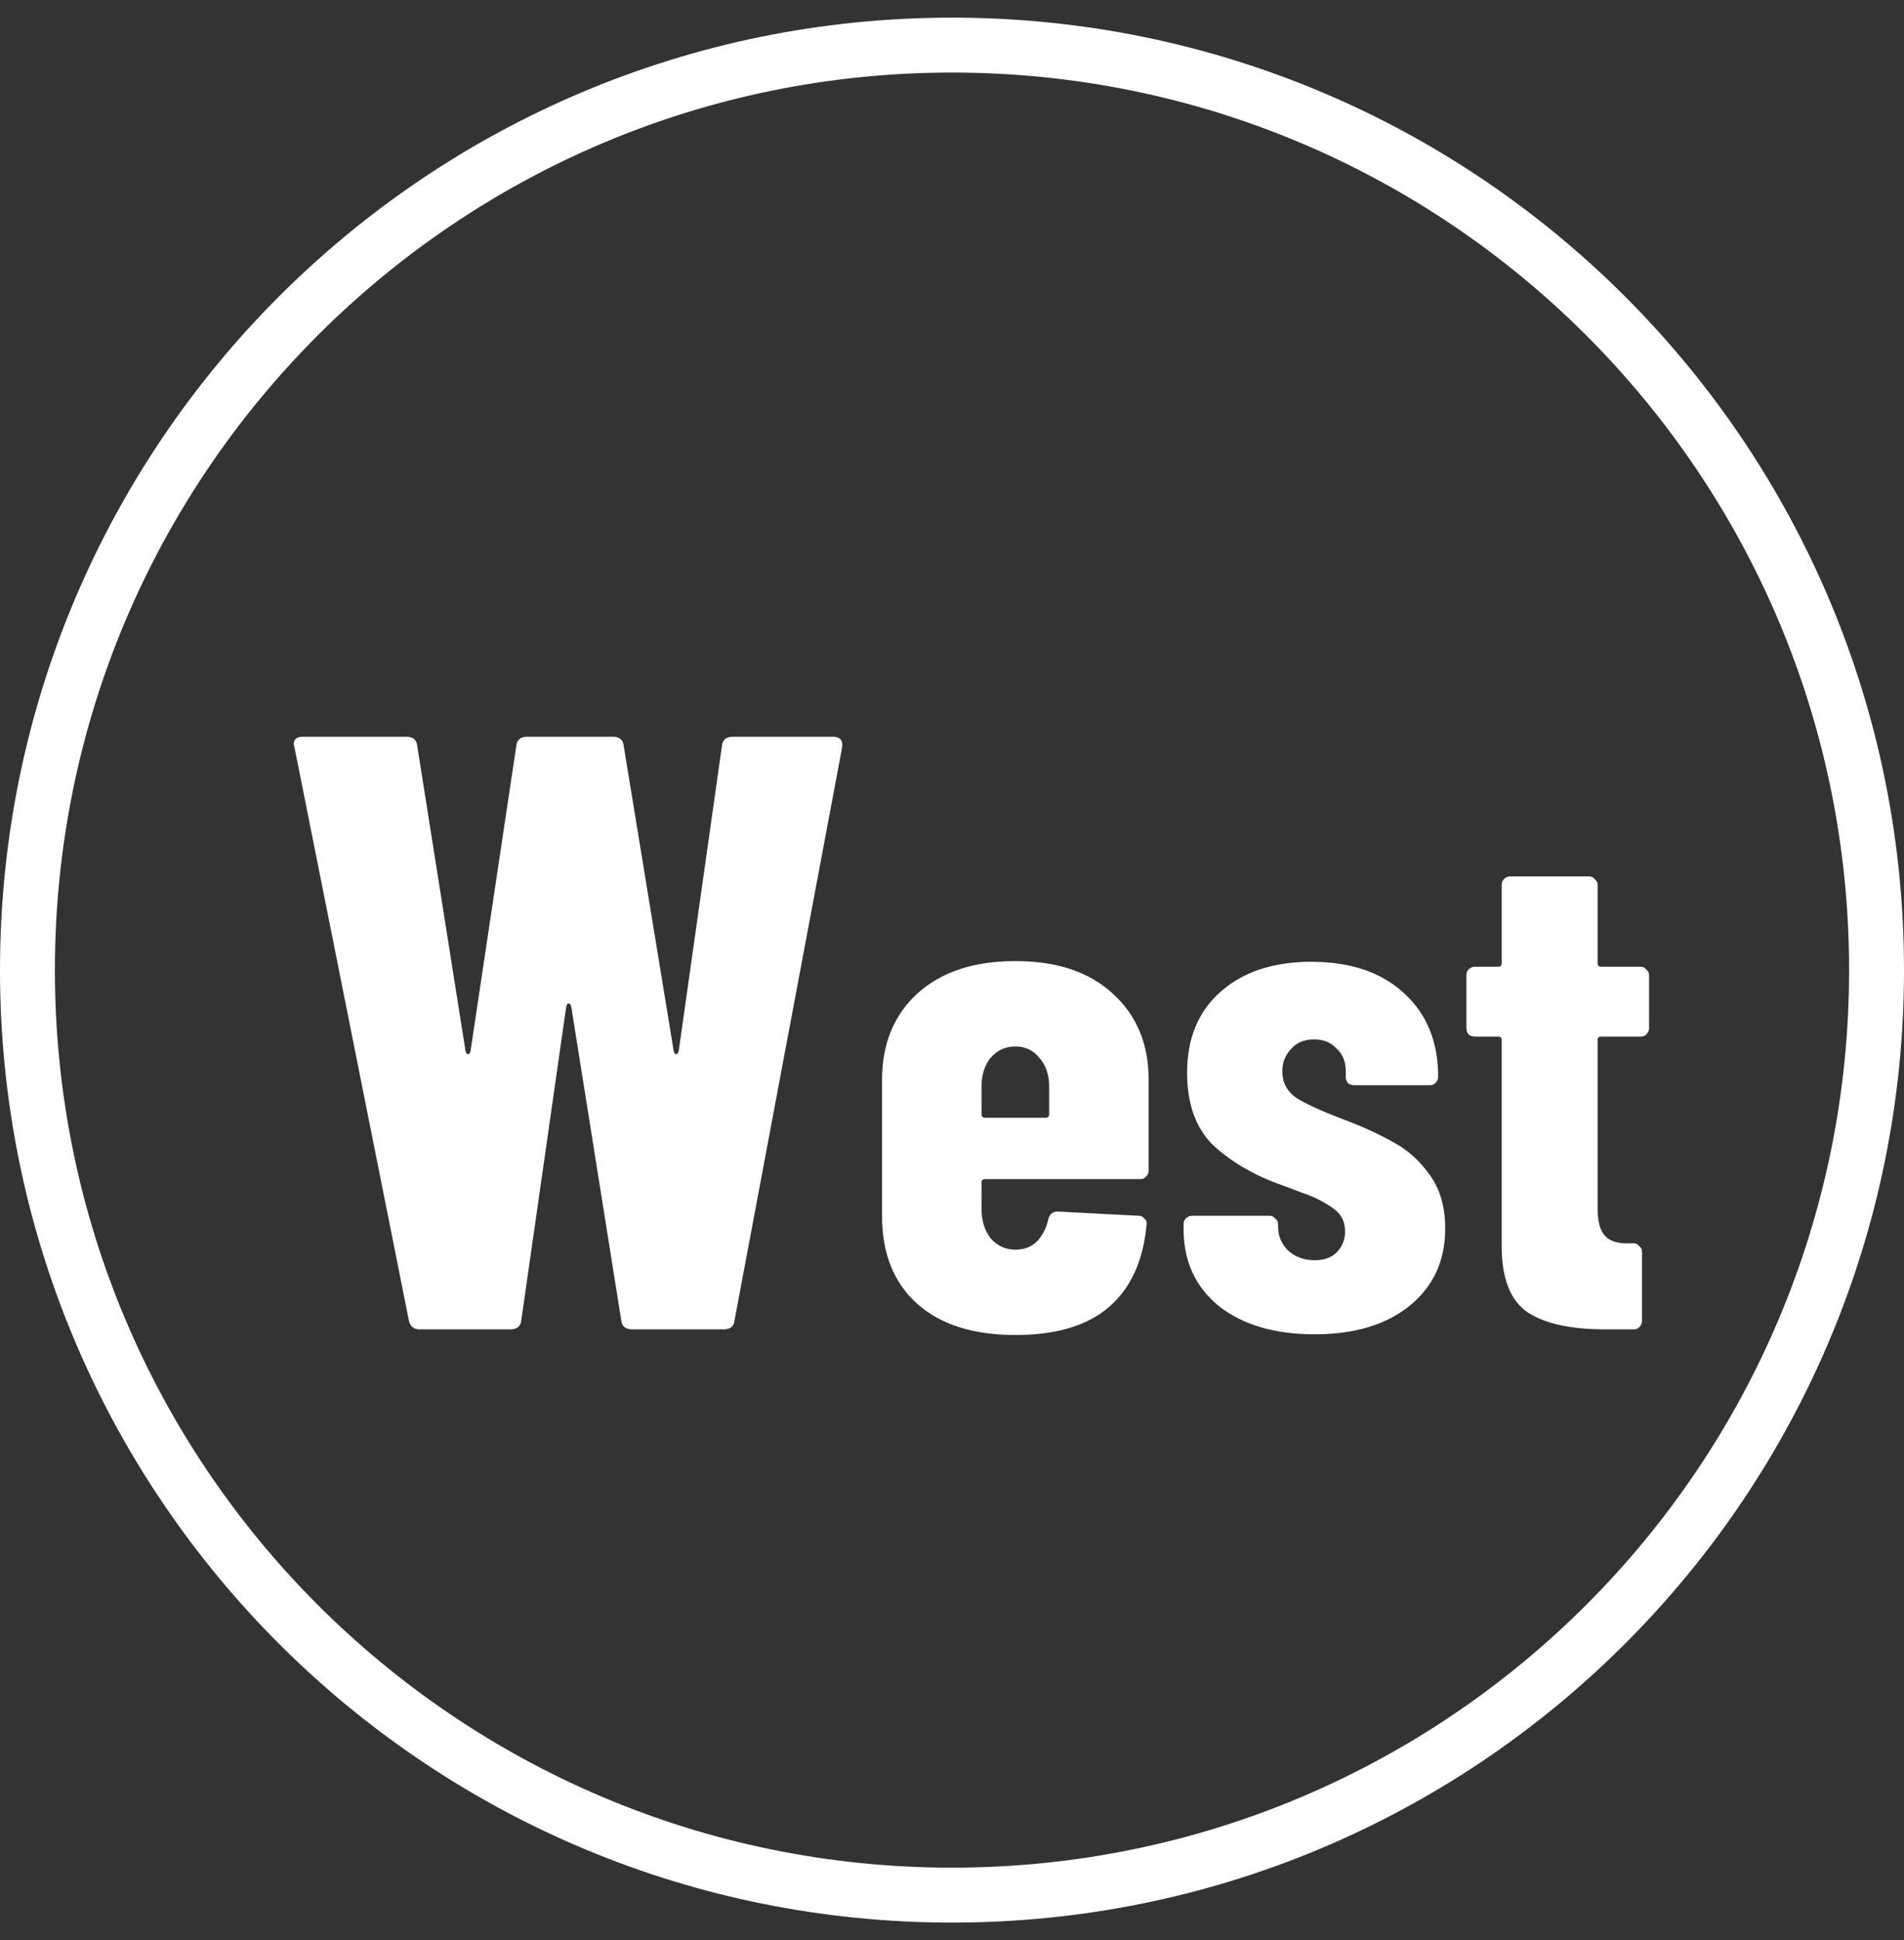 <svg width="54" height="55" viewBox="0 0 54 55" fill="none" xmlns="http://www.w3.org/2000/svg">
<rect x="0" y="0" width="54" height="55" fill="#333333" stroke="none"/>
<g clip-path="url(#clip0_3042_9033)">
<path d="M52.443 27.5C52.443 13.449 41.052 2.057 27 2.057C12.949 2.057 1.557 13.449 1.557 27.5C1.557 41.552 12.949 52.943 27 52.943V54.5L26.651 54.498C12.016 54.312 0.188 42.484 0.002 27.849L0 27.5C0 12.588 12.088 0.5 27 0.5L27.349 0.502C42.1 0.689 54 12.705 54 27.5L53.998 27.849C53.811 42.6 41.796 54.5 27 54.5V52.943C41.052 52.942 52.443 41.552 52.443 27.5Z" fill="white"/>
<path d="M11.906 37.684C11.73 37.684 11.626 37.596 11.594 37.42L8.354 21.196L8.33 21.1C8.33 20.956 8.418 20.884 8.594 20.884H11.522C11.714 20.884 11.818 20.972 11.834 21.148L13.202 29.788C13.218 29.852 13.242 29.884 13.274 29.884C13.306 29.884 13.33 29.852 13.346 29.788L14.642 21.148C14.658 20.972 14.762 20.884 14.954 20.884H17.378C17.57 20.884 17.674 20.972 17.69 21.148L19.106 29.788C19.122 29.852 19.146 29.884 19.178 29.884C19.21 29.884 19.234 29.852 19.25 29.788L20.474 21.148C20.49 20.972 20.594 20.884 20.786 20.884H23.618C23.826 20.884 23.914 20.988 23.882 21.196L20.834 37.42C20.818 37.596 20.714 37.684 20.522 37.684H17.93C17.738 37.684 17.634 37.596 17.618 37.42L16.202 28.54C16.186 28.476 16.162 28.444 16.13 28.444C16.098 28.444 16.074 28.476 16.058 28.54L14.786 37.42C14.77 37.596 14.666 37.684 14.474 37.684H11.906ZM32.577 33.184C32.577 33.25 32.55 33.31 32.496 33.364C32.456 33.404 32.403 33.424 32.337 33.424H27.936C27.87 33.424 27.837 33.457 27.837 33.524V34.264C27.837 34.597 27.923 34.877 28.096 35.104C28.283 35.317 28.517 35.424 28.797 35.424C29.05 35.424 29.256 35.344 29.416 35.184C29.576 35.01 29.683 34.797 29.736 34.544C29.776 34.41 29.863 34.344 29.997 34.344L32.297 34.464C32.363 34.464 32.416 34.49 32.456 34.544C32.51 34.584 32.53 34.644 32.517 34.724C32.423 35.75 32.063 36.53 31.436 37.064C30.823 37.584 29.943 37.844 28.797 37.844C27.61 37.844 26.683 37.55 26.017 36.964C25.35 36.364 25.017 35.537 25.017 34.484V30.604C25.017 29.59 25.35 28.777 26.017 28.164C26.697 27.55 27.623 27.244 28.797 27.244C29.97 27.244 30.89 27.55 31.556 28.164C32.236 28.777 32.577 29.59 32.577 30.604V33.184ZM28.797 29.664C28.517 29.664 28.283 29.77 28.096 29.984C27.923 30.197 27.837 30.47 27.837 30.804V31.584C27.837 31.65 27.87 31.684 27.936 31.684H29.657C29.723 31.684 29.756 31.65 29.756 31.584V30.804C29.756 30.47 29.663 30.197 29.477 29.984C29.303 29.77 29.076 29.664 28.797 29.664ZM37.288 37.824C36.155 37.824 35.248 37.557 34.568 37.024C33.901 36.477 33.568 35.75 33.568 34.844V34.704C33.568 34.637 33.588 34.584 33.628 34.544C33.681 34.49 33.741 34.464 33.808 34.464H36.008C36.075 34.464 36.128 34.49 36.168 34.544C36.221 34.584 36.248 34.637 36.248 34.704V34.764C36.248 35.044 36.348 35.277 36.548 35.464C36.748 35.637 36.995 35.724 37.288 35.724C37.555 35.724 37.761 35.65 37.908 35.504C38.068 35.344 38.148 35.144 38.148 34.904C38.148 34.61 38.021 34.384 37.768 34.224C37.515 34.05 37.228 33.91 36.908 33.804C36.601 33.684 36.388 33.604 36.268 33.564C35.535 33.297 34.915 32.93 34.408 32.464C33.915 31.984 33.668 31.297 33.668 30.404C33.668 29.43 33.988 28.664 34.628 28.104C35.268 27.544 36.121 27.264 37.188 27.264C38.295 27.264 39.168 27.557 39.808 28.144C40.461 28.73 40.788 29.524 40.788 30.524C40.788 30.59 40.761 30.65 40.708 30.704C40.668 30.744 40.615 30.764 40.548 30.764H38.408C38.341 30.764 38.281 30.744 38.228 30.704C38.188 30.65 38.168 30.59 38.168 30.524V30.364C38.168 30.097 38.081 29.884 37.908 29.724C37.748 29.55 37.535 29.464 37.268 29.464C36.988 29.464 36.768 29.557 36.608 29.744C36.448 29.917 36.368 30.124 36.368 30.364C36.368 30.684 36.501 30.937 36.768 31.124C37.048 31.297 37.468 31.49 38.028 31.704C38.601 31.917 39.088 32.137 39.488 32.364C39.901 32.577 40.255 32.89 40.548 33.304C40.841 33.704 40.988 34.21 40.988 34.824C40.988 35.744 40.648 36.477 39.968 37.024C39.301 37.557 38.408 37.824 37.288 37.824ZM46.77 29.144C46.77 29.21 46.743 29.27 46.69 29.324C46.65 29.364 46.597 29.384 46.53 29.384H45.41C45.343 29.384 45.31 29.417 45.31 29.484V34.244C45.31 34.63 45.383 34.897 45.53 35.044C45.677 35.19 45.897 35.257 46.19 35.244H46.33C46.397 35.244 46.45 35.27 46.49 35.324C46.543 35.364 46.57 35.417 46.57 35.484V37.444C46.57 37.51 46.543 37.57 46.49 37.624C46.45 37.664 46.397 37.684 46.33 37.684H45.53C44.557 37.684 43.823 37.524 43.33 37.204C42.837 36.87 42.59 36.244 42.59 35.324V29.484C42.59 29.417 42.557 29.384 42.49 29.384H41.83C41.763 29.384 41.703 29.364 41.65 29.324C41.61 29.27 41.59 29.21 41.59 29.144V27.644C41.59 27.577 41.61 27.524 41.65 27.484C41.703 27.43 41.763 27.404 41.83 27.404H42.49C42.557 27.404 42.59 27.37 42.59 27.304V25.084C42.59 25.017 42.61 24.964 42.65 24.924C42.703 24.87 42.763 24.844 42.83 24.844H45.07C45.137 24.844 45.19 24.87 45.23 24.924C45.283 24.964 45.31 25.017 45.31 25.084V27.304C45.31 27.37 45.343 27.404 45.41 27.404H46.53C46.597 27.404 46.65 27.43 46.69 27.484C46.743 27.524 46.77 27.577 46.77 27.644V29.144Z" fill="white"/>
</g>
<defs>
<clipPath id="clip0_3042_9033">
<rect width="54" height="55" fill="white"/>
</clipPath>
</defs>
</svg>
